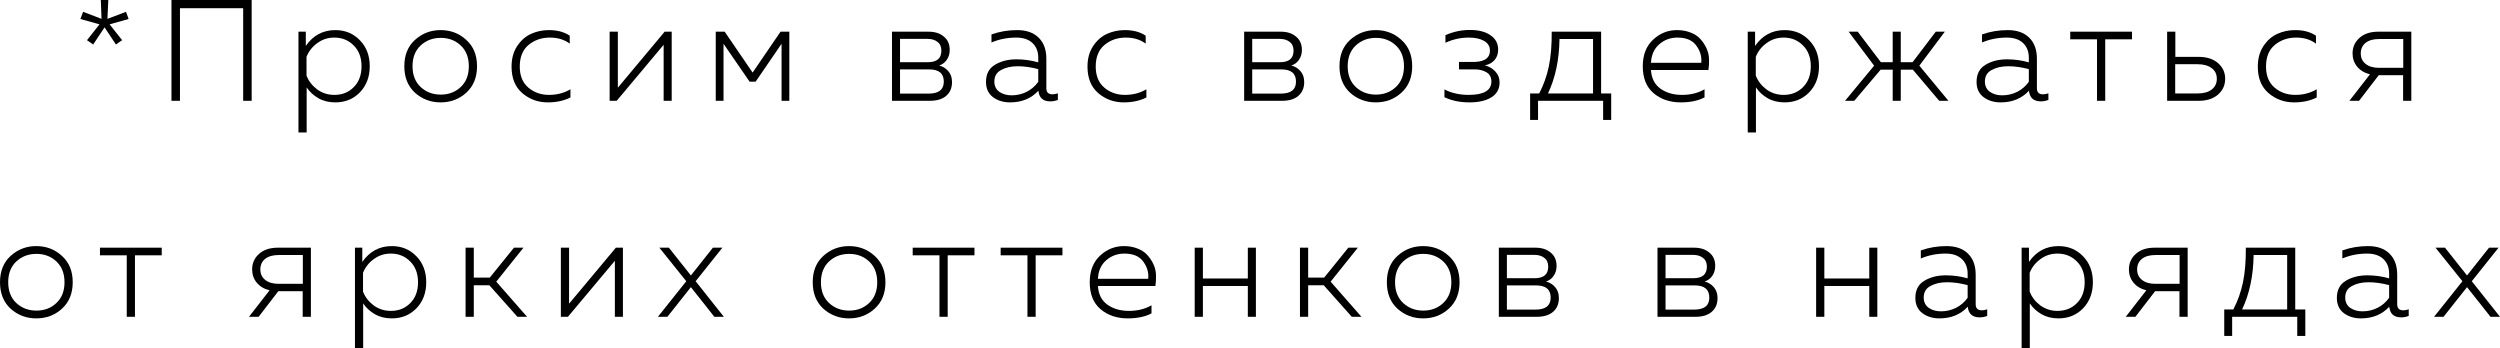 <?xml version="1.0" encoding="UTF-8"?> <svg xmlns="http://www.w3.org/2000/svg" viewBox="0 0 173.612 24.2" fill="none"><path d="M7.261 1.9L6.471 3.09L6.041 2.79L6.911 1.69L5.581 1.32L5.771 0.82L7.051 1.31L7.001 0H7.521L7.461 1.31L8.751 0.82L8.931 1.32L7.611 1.69L8.481 2.79L8.051 3.09L7.261 1.9Z" fill="black"></path><path d="M12.497 7H11.907V0H17.477V7H16.887V0.57H12.497V7Z" fill="black"></path><path d="M21.236 3.19C21.743 2.457 22.426 2.09 23.286 2.09C23.973 2.09 24.543 2.327 24.996 2.8C25.45 3.267 25.677 3.867 25.677 4.6C25.677 5.333 25.45 5.937 24.996 6.41C24.543 6.877 23.973 7.11 23.286 7.11C22.84 7.11 22.446 7.013 22.106 6.82C21.766 6.62 21.496 6.37 21.296 6.07V9.2H20.726V2.2H21.236V3.19ZM25.107 4.6C25.107 4 24.926 3.52 24.566 3.16C24.206 2.793 23.756 2.61 23.216 2.61C22.77 2.61 22.373 2.74 22.026 3C21.68 3.253 21.433 3.57 21.286 3.95V5.25C21.433 5.63 21.68 5.95 22.026 6.21C22.373 6.463 22.77 6.59 23.216 6.59C23.763 6.59 24.213 6.41 24.566 6.05C24.926 5.69 25.107 5.207 25.107 4.6Z" fill="black"></path><path d="M28.818 6.44C28.325 5.987 28.078 5.373 28.078 4.6C28.078 3.827 28.325 3.217 28.818 2.77C29.318 2.317 29.911 2.09 30.598 2.09C31.291 2.09 31.885 2.317 32.378 2.77C32.878 3.217 33.128 3.827 33.128 4.6C33.128 5.373 32.878 5.987 32.378 6.44C31.885 6.887 31.291 7.11 30.598 7.11C29.911 7.11 29.318 6.887 28.818 6.44ZM31.998 6.04C32.372 5.687 32.558 5.207 32.558 4.6C32.558 3.993 32.372 3.513 31.998 3.16C31.625 2.807 31.161 2.63 30.608 2.63C30.055 2.63 29.588 2.807 29.208 3.16C28.835 3.513 28.648 3.993 28.648 4.6C28.648 5.207 28.835 5.687 29.208 6.04C29.588 6.393 30.055 6.57 30.608 6.57C31.161 6.57 31.625 6.393 31.998 6.04Z" fill="black"></path><path d="M35.525 4.63C35.525 4.07 35.655 3.593 35.915 3.2C36.182 2.8 36.505 2.517 36.885 2.35C37.265 2.177 37.675 2.09 38.115 2.09C38.702 2.09 39.185 2.22 39.565 2.48V3.03C39.192 2.75 38.732 2.61 38.185 2.61C37.612 2.61 37.119 2.78 36.705 3.12C36.299 3.46 36.095 3.96 36.095 4.62C36.095 5.253 36.292 5.74 36.685 6.08C37.085 6.42 37.565 6.59 38.125 6.59C38.679 6.59 39.175 6.46 39.615 6.2V6.77C39.162 6.997 38.639 7.11 38.046 7.11C37.365 7.11 36.775 6.897 36.275 6.47C35.775 6.043 35.525 5.43 35.525 4.63Z" fill="black"></path><path d="M42.826 7H42.336V2.2H42.906V6.09L46.156 2.2H46.646V7H46.086V3.11L42.826 7Z" fill="black"></path><path d="M50.245 7H49.705V2.2H50.325L52.265 5.04L54.205 2.2H54.815V7H54.275V3.04L52.475 5.67H52.055L50.245 3.04V7Z" fill="black"></path><path d="M64.583 7H61.943V2.2H64.483C64.923 2.2 65.277 2.313 65.543 2.54C65.817 2.76 65.953 3.07 65.953 3.47C65.953 3.73 65.887 3.957 65.753 4.15C65.62 4.343 65.443 4.477 65.223 4.55C65.477 4.617 65.687 4.747 65.853 4.94C66.027 5.133 66.113 5.387 66.113 5.7C66.113 6.107 65.977 6.427 65.703 6.66C65.436 6.887 65.063 7 64.583 7ZM62.503 4.82V6.5H64.493C65.193 6.5 65.543 6.223 65.543 5.67C65.543 5.103 65.207 4.82 64.533 4.82H62.503ZM62.503 2.7V4.32H64.433C65.06 4.32 65.373 4.053 65.373 3.52C65.373 3.247 65.283 3.043 65.103 2.91C64.93 2.77 64.7 2.7 64.413 2.7H62.503Z" fill="black"></path><path d="M72.663 6.13C72.663 6.41 72.806 6.55 73.092 6.55C73.199 6.55 73.322 6.527 73.463 6.48V6.94C73.283 7.007 73.109 7.04 72.943 7.04C72.436 7.04 72.159 6.793 72.112 6.3C71.613 6.84 70.956 7.11 70.143 7.11C69.683 7.11 69.289 6.99 68.962 6.75C68.636 6.503 68.473 6.15 68.473 5.69C68.473 5.143 68.679 4.747 69.093 4.5C69.506 4.247 70.006 4.12 70.592 4.12C71.106 4.12 71.609 4.19 72.102 4.33V4.01C72.102 3.583 71.969 3.243 71.703 2.99C71.436 2.737 71.059 2.61 70.572 2.61C69.959 2.61 69.386 2.723 68.853 2.95V2.39C69.419 2.19 70.013 2.09 70.633 2.09C71.273 2.09 71.769 2.263 72.122 2.61C72.482 2.957 72.663 3.447 72.663 4.08V6.13ZM69.052 5.66C69.052 5.973 69.169 6.213 69.403 6.38C69.636 6.54 69.919 6.62 70.252 6.62C70.619 6.62 70.966 6.54 71.293 6.38C71.619 6.213 71.889 5.98 72.102 5.68V4.8C71.596 4.667 71.119 4.6 70.673 4.6C70.219 4.6 69.836 4.687 69.523 4.86C69.209 5.027 69.052 5.293 69.052 5.66Z" fill="black"></path><path d="M75.521 4.63C75.521 4.07 75.651 3.593 75.911 3.2C76.178 2.8 76.501 2.517 76.881 2.35C77.262 2.177 77.672 2.09 78.111 2.09C78.698 2.09 79.182 2.22 79.562 2.48V3.03C79.188 2.75 78.728 2.61 78.181 2.61C77.608 2.61 77.115 2.78 76.702 3.12C76.295 3.46 76.092 3.96 76.092 4.62C76.092 5.253 76.288 5.74 76.682 6.08C77.081 6.42 77.561 6.59 78.121 6.59C78.675 6.59 79.172 6.46 79.611 6.2V6.77C79.158 6.997 78.635 7.11 78.041 7.11C77.362 7.11 76.771 6.897 76.271 6.47C75.772 6.043 75.521 5.43 75.521 4.63Z" fill="black"></path><path d="M89.04 7H86.4V2.2H88.94C89.38 2.2 89.734 2.313 90 2.54C90.274 2.76 90.41 3.07 90.41 3.47C90.41 3.73 90.344 3.957 90.21 4.15C90.077 4.343 89.9 4.477 89.68 4.55C89.934 4.617 90.144 4.747 90.31 4.94C90.484 5.133 90.57 5.387 90.57 5.7C90.57 6.107 90.434 6.427 90.16 6.66C89.894 6.887 89.52 7 89.04 7ZM86.96 4.82V6.5H88.95C89.65 6.5 90 6.223 90 5.67C90 5.103 89.664 4.82 88.99 4.82H86.96ZM86.96 2.7V4.32H88.89C89.517 4.32 89.83 4.053 89.83 3.52C89.83 3.247 89.74 3.043 89.56 2.91C89.387 2.77 89.157 2.7 88.87 2.7H86.96Z" fill="black"></path><path d="M93.759 6.44C93.266 5.987 93.02 5.373 93.02 4.6C93.02 3.827 93.266 3.217 93.759 2.77C94.26 2.317 94.853 2.09 95.54 2.09C96.233 2.09 96.826 2.317 97.319 2.77C97.82 3.217 98.07 3.827 98.07 4.6C98.07 5.373 97.82 5.987 97.319 6.44C96.826 6.887 96.233 7.11 95.54 7.11C94.853 7.11 94.26 6.887 93.759 6.44ZM96.939 6.04C97.313 5.687 97.5 5.207 97.5 4.6C97.5 3.993 97.313 3.513 96.939 3.16C96.566 2.807 96.103 2.63 95.55 2.63C94.996 2.63 94.53 2.807 94.149 3.16C93.776 3.513 93.59 3.993 93.59 4.6C93.59 5.207 93.776 5.687 94.149 6.04C94.53 6.393 94.996 6.57 95.55 6.57C96.103 6.57 96.566 6.393 96.939 6.04Z" fill="black"></path><path d="M104.139 5.72C104.139 6.173 103.949 6.52 103.569 6.76C103.189 6.993 102.683 7.11 102.049 7.11C101.383 7.11 100.803 6.99 100.309 6.75V6.21C100.796 6.463 101.356 6.59 101.989 6.59C103.043 6.59 103.569 6.28 103.569 5.66C103.569 5.367 103.456 5.153 103.229 5.02C103.003 4.887 102.739 4.82 102.439 4.82H101.319V4.3H102.439C103.126 4.267 103.469 4.007 103.469 3.52C103.469 3.22 103.333 2.993 103.059 2.84C102.793 2.687 102.443 2.61 102.009 2.61C101.436 2.61 100.893 2.73 100.379 2.97V2.44C100.926 2.2 101.489 2.08 102.069 2.08C102.683 2.08 103.163 2.203 103.509 2.45C103.863 2.69 104.039 3.023 104.039 3.45C104.039 3.737 103.956 3.977 103.789 4.17C103.629 4.357 103.406 4.48 103.119 4.54C103.406 4.613 103.646 4.753 103.839 4.96C104.039 5.167 104.139 5.42 104.139 5.72Z" fill="black"></path><path d="M106.809 8.33H106.259V6.49H106.889C107.196 5.903 107.419 5.277 107.559 4.61C107.699 3.937 107.766 3.133 107.759 2.2H111.189V6.49H111.889V8.33H111.329V7H106.809V8.33ZM108.299 2.71C108.279 4.15 108.013 5.41 107.499 6.49H110.629V2.71H108.299Z" fill="black"></path><path d="M114.082 4.6C114.082 3.82 114.319 3.207 114.792 2.76C115.272 2.313 115.825 2.09 116.452 2.09C116.805 2.09 117.122 2.147 117.402 2.26C117.682 2.367 117.905 2.513 118.072 2.7C118.245 2.887 118.389 3.1 118.502 3.34C118.615 3.58 118.675 3.83 118.682 4.09C118.695 4.343 118.682 4.6 118.642 4.86H114.652C114.685 5.433 114.905 5.867 115.312 6.16C115.719 6.447 116.215 6.59 116.802 6.59C117.402 6.59 117.925 6.46 118.372 6.2V6.76C117.939 6.993 117.389 7.11 116.722 7.11C115.969 7.11 115.339 6.897 114.832 6.47C114.332 6.043 114.082 5.42 114.082 4.6ZM118.142 4.36C118.189 3.94 118.075 3.543 117.802 3.17C117.535 2.797 117.099 2.61 116.492 2.61C115.999 2.61 115.575 2.767 115.222 3.08C114.869 3.387 114.679 3.813 114.652 4.36H118.142Z" fill="black"></path><path d="M121.881 3.19C122.388 2.457 123.071 2.09 123.931 2.09C124.618 2.09 125.188 2.327 125.641 2.8C126.094 3.267 126.321 3.867 126.321 4.6C126.321 5.333 126.094 5.937 125.641 6.41C125.188 6.877 124.618 7.11 123.931 7.11C123.484 7.11 123.091 7.013 122.751 6.82C122.411 6.62 122.141 6.37 121.941 6.07V9.2H121.371V2.2H121.881V3.19ZM125.751 4.6C125.751 4 125.571 3.52 125.211 3.16C124.851 2.793 124.401 2.61 123.861 2.61C123.414 2.61 123.018 2.74 122.671 3C122.324 3.253 122.078 3.57 121.931 3.95V5.25C122.078 5.63 122.324 5.95 122.671 6.21C123.018 6.463 123.414 6.59 123.861 6.59C124.408 6.59 124.858 6.41 125.211 6.05C125.571 5.69 125.751 5.207 125.751 4.6Z" fill="black"></path><path d="M135.308 7H134.668L132.838 4.84H131.998V7H131.438V4.84H130.598L128.768 7H128.128L130.148 4.56L128.378 2.2H129.008L130.618 4.32H131.438V2.2H131.998V4.32H132.818L134.428 2.2H135.058L133.288 4.56L135.308 7Z" fill="black"></path><path d="M141.452 6.13C141.452 6.41 141.595 6.55 141.881 6.55C141.988 6.55 142.112 6.527 142.251 6.48V6.94C142.072 7.007 141.898 7.04 141.732 7.04C141.225 7.04 140.948 6.793 140.902 6.3C140.402 6.84 139.745 7.11 138.932 7.11C138.471 7.11 138.078 6.99 137.752 6.75C137.425 6.503 137.262 6.15 137.262 5.69C137.262 5.143 137.468 4.747 137.882 4.5C138.295 4.247 138.795 4.12 139.381 4.12C139.895 4.12 140.398 4.19 140.892 4.33V4.01C140.892 3.583 140.758 3.243 140.492 2.99C140.225 2.737 139.848 2.61 139.361 2.61C138.748 2.61 138.175 2.723 137.642 2.95V2.39C138.208 2.19 138.802 2.09 139.421 2.09C140.062 2.09 140.558 2.263 140.912 2.61C141.271 2.957 141.452 3.447 141.452 4.08V6.13ZM137.841 5.66C137.841 5.973 137.958 6.213 138.192 6.38C138.425 6.54 138.708 6.62 139.042 6.62C139.408 6.62 139.755 6.54 140.082 6.38C140.408 6.213 140.678 5.98 140.892 5.68V4.8C140.385 4.667 139.908 4.6 139.462 4.6C139.008 4.6 138.625 4.687 138.312 4.86C137.998 5.027 137.841 5.293 137.841 5.66Z" fill="black"></path><path d="M146.197 7H145.627V2.73H143.767V2.2H148.057V2.73H146.197V7Z" fill="black"></path><path d="M152.696 7H150.496V2.2H151.066V3.95H152.696C153.249 3.95 153.693 4.093 154.026 4.38C154.359 4.667 154.526 5.03 154.526 5.47C154.526 5.917 154.359 6.283 154.026 6.57C153.693 6.857 153.249 7 152.696 7ZM151.056 4.46V6.49H152.616C153.029 6.49 153.353 6.4 153.586 6.22C153.826 6.04 153.946 5.79 153.946 5.47C153.946 5.15 153.826 4.903 153.586 4.73C153.346 4.55 153.023 4.46 152.616 4.46H151.056Z" fill="black"></path><path d="M156.793 4.63C156.793 4.07 156.923 3.593 157.183 3.2C157.45 2.8 157.773 2.517 158.153 2.35C158.533 2.177 158.943 2.09 159.383 2.09C159.97 2.09 160.453 2.22 160.833 2.48V3.03C160.46 2.75 160 2.61 159.453 2.61C158.88 2.61 158.386 2.78 157.973 3.12C157.566 3.46 157.363 3.96 157.363 4.62C157.363 5.253 157.56 5.74 157.953 6.08C158.353 6.42 158.833 6.59 159.393 6.59C159.946 6.59 160.443 6.46 160.883 6.2V6.77C160.43 6.997 159.906 7.11 159.313 7.11C158.633 7.11 158.043 6.897 157.543 6.47C157.043 6.043 156.793 5.43 156.793 4.63Z" fill="black"></path><path d="M163.824 7H163.153L164.583 5.16C164.204 5.067 163.907 4.89 163.693 4.63C163.48 4.37 163.373 4.063 163.373 3.71C163.373 3.277 163.534 2.917 163.854 2.63C164.174 2.343 164.61 2.2 165.163 2.2H167.453V7H166.883V5.22H165.193L163.824 7ZM164.273 2.98C164.053 3.16 163.943 3.403 163.943 3.71C163.943 4.017 164.057 4.26 164.283 4.44C164.51 4.62 164.82 4.71 165.213 4.71H166.893V2.71H165.213C164.814 2.71 164.5 2.8 164.273 2.98Z" fill="black"></path><path d="M0.74 21.44C0.247 20.987 0 20.373 0 19.6C0 18.827 0.247 18.217 0.74 17.77C1.24 17.317 1.833 17.09 2.52 17.09C3.213 17.09 3.807 17.317 4.3 17.77C4.8 18.217 5.05 18.827 5.05 19.6C5.05 20.373 4.8 20.987 4.3 21.44C3.807 21.887 3.213 22.11 2.52 22.11C1.833 22.11 1.24 21.887 0.74 21.44ZM3.92 21.04C4.293 20.687 4.48 20.207 4.48 19.6C4.48 18.993 4.293 18.513 3.92 18.16C3.547 17.807 3.083 17.63 2.53 17.63C1.977 17.63 1.51 17.807 1.13 18.16C0.757 18.513 0.57 18.993 0.57 19.6C0.57 20.207 0.757 20.687 1.13 21.04C1.51 21.393 1.977 21.57 2.53 21.57C3.083 21.57 3.547 21.393 3.92 21.04Z" fill="black"></path><path d="M9.372 22H8.802V17.73H6.942V17.2H11.232V17.73H9.372V22Z" fill="black"></path><path d="M17.96 22H17.29L18.72 20.16C18.34 20.067 18.043 19.89 17.83 19.63C17.617 19.37 17.51 19.063 17.51 18.71C17.51 18.277 17.67 17.917 17.99 17.63C18.31 17.343 18.747 17.2 19.3 17.2H21.59V22H21.02V20.22H19.33L17.96 22ZM18.41 17.98C18.19 18.16 18.08 18.403 18.08 18.71C18.08 19.017 18.193 19.26 18.42 19.44C18.647 19.62 18.957 19.71 19.35 19.71H21.03V17.71H19.35C18.95 17.71 18.637 17.8 18.41 17.98Z" fill="black"></path><path d="M25.16 18.19C25.667 17.457 26.35 17.09 27.21 17.09C27.897 17.09 28.467 17.327 28.92 17.8C29.374 18.267 29.6 18.867 29.6 19.6C29.6 20.333 29.374 20.937 28.92 21.41C28.467 21.877 27.897 22.11 27.21 22.11C26.764 22.11 26.37 22.013 26.03 21.82C25.69 21.62 25.42 21.37 25.22 21.07V24.2H24.65V17.2H25.16V18.19ZM29.03 19.6C29.03 19 28.85 18.52 28.49 18.16C28.13 17.793 27.68 17.61 27.14 17.61C26.694 17.61 26.297 17.74 25.95 18C25.604 18.253 25.357 18.57 25.21 18.95V20.25C25.357 20.63 25.604 20.95 25.95 21.21C26.297 21.463 26.694 21.59 27.14 21.59C27.687 21.59 28.137 21.41 28.49 21.05C28.85 20.69 29.03 20.207 29.03 19.6Z" fill="black"></path><path d="M32.902 22H32.332V17.2H32.902V19.28H34.012L35.692 17.2H36.352L34.462 19.56L36.602 22H35.932L33.982 19.81H32.902V22Z" fill="black"></path><path d="M39.439 22H38.949V17.2H39.519V21.09L42.769 17.2H43.259V22H42.699V18.11L39.439 22Z" fill="black"></path><path d="M49.508 17.2H50.168L48.308 19.53L50.268 22H49.608L47.978 19.94L46.348 22H45.688L47.658 19.53L45.788 17.2H46.448L47.978 19.13L49.508 17.2Z" fill="black"></path><path d="M57.18 21.44C56.686 20.987 56.439 20.373 56.439 19.6C56.439 18.827 56.686 18.217 57.18 17.77C57.679 17.317 58.273 17.09 58.959 17.09C59.653 17.09 60.246 17.317 60.739 17.77C61.239 18.217 61.489 18.827 61.489 19.6C61.489 20.373 61.239 20.987 60.739 21.44C60.246 21.887 59.653 22.11 58.959 22.11C58.273 22.11 57.679 21.887 57.18 21.44ZM60.36 21.04C60.733 20.687 60.919 20.207 60.919 19.6C60.919 18.993 60.733 18.513 60.36 18.16C59.986 17.807 59.523 17.63 58.969 17.63C58.416 17.63 57.949 17.807 57.569 18.16C57.196 18.513 57.009 18.993 57.009 19.6C57.009 20.207 57.196 20.687 57.569 21.04C57.949 21.393 58.416 21.57 58.969 21.57C59.523 21.57 59.986 21.393 60.36 21.04Z" fill="black"></path><path d="M65.812 22H65.242V17.73H63.382V17.2H67.672V17.73H65.812V22Z" fill="black"></path><path d="M71.921 22H71.351V17.73H69.491V17.2H73.781V17.73H71.921V22Z" fill="black"></path><path d="M75.676 19.6C75.676 18.82 75.912 18.207 76.386 17.76C76.866 17.313 77.419 17.09 78.046 17.09C78.399 17.09 78.716 17.147 78.996 17.26C79.276 17.367 79.499 17.513 79.666 17.7C79.839 17.887 79.982 18.1 80.096 18.34C80.209 18.58 80.269 18.83 80.276 19.09C80.289 19.343 80.276 19.6 80.236 19.86H76.246C76.279 20.433 76.499 20.867 76.906 21.16C77.313 21.447 77.809 21.59 78.396 21.59C78.996 21.59 79.519 21.46 79.966 21.2V21.76C79.533 21.993 78.982 22.11 78.316 22.11C77.562 22.11 76.932 21.897 76.426 21.47C75.926 21.043 75.676 20.42 75.676 19.6ZM79.736 19.36C79.782 18.94 79.669 18.543 79.396 18.17C79.129 17.797 78.692 17.61 78.086 17.61C77.592 17.61 77.169 17.767 76.816 18.08C76.462 18.387 76.272 18.813 76.246 19.36H79.736Z" fill="black"></path><path d="M83.535 22H82.965V17.2H83.535V19.34H86.655V17.2H87.215V22H86.655V19.86H83.535V22Z" fill="black"></path><path d="M90.845 22H90.275V17.2H90.845V19.28H91.955L93.635 17.2H94.295L92.405 19.56L94.545 22H93.875L91.925 19.81H90.845V22Z" fill="black"></path><path d="M97.049 21.44C96.555 20.987 96.309 20.373 96.309 19.6C96.309 18.827 96.555 18.217 97.049 17.77C97.548 17.317 98.142 17.09 98.829 17.09C99.522 17.09 100.115 17.317 100.609 17.77C101.109 18.217 101.359 18.827 101.359 19.6C101.359 20.373 101.109 20.987 100.609 21.44C100.115 21.887 99.522 22.11 98.829 22.11C98.142 22.11 97.548 21.887 97.049 21.44ZM100.229 21.04C100.602 20.687 100.789 20.207 100.789 19.6C100.789 18.993 100.602 18.513 100.229 18.16C99.855 17.807 99.392 17.63 98.839 17.63C98.285 17.63 97.819 17.807 97.439 18.16C97.065 18.513 96.879 18.993 96.879 19.6C96.879 20.207 97.065 20.687 97.439 21.04C97.819 21.393 98.285 21.57 98.839 21.57C99.392 21.57 99.855 21.393 100.229 21.04Z" fill="black"></path><path d="M106.726 22H104.086V17.2H106.626C107.066 17.2 107.419 17.313 107.686 17.54C107.959 17.76 108.096 18.07 108.096 18.47C108.096 18.73 108.029 18.957 107.896 19.15C107.763 19.343 107.586 19.477 107.366 19.55C107.619 19.617 107.829 19.747 107.996 19.94C108.169 20.133 108.256 20.387 108.256 20.7C108.256 21.107 108.119 21.427 107.846 21.66C107.579 21.887 107.206 22 106.726 22ZM104.646 19.82V21.5H106.636C107.336 21.5 107.686 21.223 107.686 20.67C107.686 20.103 107.349 19.82 106.676 19.82H104.646ZM104.646 17.7V19.32H106.576C107.203 19.32 107.516 19.053 107.516 18.52C107.516 18.247 107.426 18.043 107.246 17.91C107.072 17.77 106.843 17.7 106.556 17.7H104.646Z" fill="black"></path><path d="M117.743 22H115.104V17.2H117.644C118.083 17.2 118.437 17.313 118.703 17.54C118.977 17.76 119.113 18.07 119.113 18.47C119.113 18.73 119.047 18.957 118.913 19.15C118.78 19.343 118.603 19.477 118.383 19.55C118.637 19.617 118.847 19.747 119.013 19.94C119.187 20.133 119.273 20.387 119.273 20.7C119.273 21.107 119.137 21.427 118.864 21.66C118.597 21.887 118.224 22 117.743 22ZM115.663 19.82V21.5H117.654C118.353 21.5 118.703 21.223 118.703 20.67C118.703 20.103 118.367 19.82 117.693 19.82H115.663ZM115.663 17.7V19.32H117.594C118.22 19.32 118.534 19.053 118.534 18.52C118.534 18.247 118.443 18.043 118.264 17.91C118.09 17.77 117.86 17.7 117.574 17.7H115.663Z" fill="black"></path><path d="M126.691 22H126.121V17.2H126.691V19.34H129.811V17.2H130.371V22H129.811V19.86H126.691V22Z" fill="black"></path><path d="M137.201 21.13C137.201 21.41 137.345 21.55 137.632 21.55C137.738 21.55 137.861 21.527 138.002 21.48V21.94C137.821 22.007 137.648 22.04 137.481 22.04C136.975 22.04 136.698 21.793 136.652 21.3C136.152 21.84 135.495 22.11 134.681 22.11C134.222 22.11 133.828 21.99 133.502 21.75C133.175 21.503 133.012 21.15 133.012 20.69C133.012 20.143 133.218 19.747 133.632 19.5C134.045 19.247 134.545 19.12 135.132 19.12C135.645 19.12 136.148 19.19 136.642 19.33V19.01C136.642 18.583 136.508 18.243 136.241 17.99C135.975 17.737 135.598 17.61 135.112 17.61C134.498 17.61 133.925 17.723 133.391 17.95V17.39C133.958 17.19 134.552 17.09 135.172 17.09C135.812 17.09 136.308 17.263 136.662 17.61C137.022 17.957 137.201 18.447 137.201 19.08V21.13ZM133.592 20.66C133.592 20.973 133.708 21.213 133.942 21.38C134.175 21.54 134.458 21.62 134.792 21.62C135.158 21.62 135.505 21.54 135.832 21.38C136.158 21.213 136.428 20.98 136.642 20.68V19.8C136.135 19.667 135.658 19.6 135.212 19.6C134.758 19.6 134.375 19.687 134.061 19.86C133.748 20.027 133.592 20.293 133.592 20.66Z" fill="black"></path><path d="M140.901 18.19C141.407 17.457 142.091 17.09 142.951 17.09C143.637 17.09 144.207 17.327 144.661 17.8C145.114 18.267 145.34 18.867 145.34 19.6C145.34 20.333 145.114 20.937 144.661 21.41C144.207 21.877 143.637 22.11 142.951 22.11C142.504 22.11 142.111 22.013 141.771 21.82C141.431 21.62 141.161 21.37 140.96 21.07V24.2H140.39V17.2H140.901V18.19ZM144.77 19.6C144.77 19 144.591 18.52 144.231 18.16C143.871 17.793 143.421 17.61 142.88 17.61C142.434 17.61 142.037 17.74 141.691 18C141.344 18.253 141.097 18.57 140.95 18.95V20.25C141.097 20.63 141.344 20.95 141.691 21.21C142.037 21.463 142.434 21.59 142.88 21.59C143.427 21.59 143.877 21.41 144.231 21.05C144.591 20.69 144.77 20.207 144.77 19.6Z" fill="black"></path><path d="M148.292 22H147.622L149.052 20.16C148.672 20.067 148.376 19.89 148.162 19.63C147.949 19.37 147.842 19.063 147.842 18.71C147.842 18.277 148.002 17.917 148.322 17.63C148.642 17.343 149.079 17.2 149.632 17.2H151.922V22H151.352V20.22H149.662L148.292 22ZM148.742 17.98C148.522 18.16 148.412 18.403 148.412 18.71C148.412 19.017 148.525 19.26 148.752 19.44C148.979 19.62 149.289 19.71 149.682 19.71H151.362V17.71H149.682C149.282 17.71 148.969 17.8 148.742 17.98Z" fill="black"></path><path d="M155.012 23.33H154.462V21.49H155.092C155.399 20.903 155.622 20.277 155.762 19.61C155.902 18.937 155.969 18.133 155.962 17.2H159.392V21.49H160.092V23.33H159.532V22H155.012V23.33ZM156.502 17.71C156.482 19.15 156.216 20.41 155.702 21.49H158.832V17.71H156.502Z" fill="black"></path><path d="M166.473 21.13C166.473 21.41 166.616 21.55 166.903 21.55C167.01 21.55 167.133 21.527 167.273 21.48V21.94C167.093 22.007 166.92 22.04 166.753 22.04C166.246 22.04 165.97 21.793 165.923 21.3C165.423 21.84 164.766 22.11 163.953 22.11C163.493 22.11 163.1 21.99 162.773 21.75C162.446 21.503 162.283 21.15 162.283 20.69C162.283 20.143 162.49 19.747 162.903 19.5C163.316 19.247 163.816 19.12 164.403 19.12C164.916 19.12 165.42 19.19 165.913 19.33V19.01C165.913 18.583 165.78 18.243 165.513 17.99C165.246 17.737 164.87 17.61 164.383 17.61C163.77 17.61 163.196 17.723 162.663 17.95V17.39C163.23 17.19 163.823 17.09 164.443 17.09C165.083 17.09 165.58 17.263 165.933 17.61C166.293 17.957 166.473 18.447 166.473 19.08V21.13ZM162.863 20.66C162.863 20.973 162.98 21.213 163.213 21.38C163.446 21.54 163.73 21.62 164.063 21.62C164.43 21.62 164.776 21.54 165.103 21.38C165.43 21.213 165.7 20.98 165.913 20.68V19.8C165.406 19.667 164.93 19.6 164.483 19.6C164.03 19.6 163.646 19.687 163.333 19.86C163.02 20.027 162.863 20.293 162.863 20.66Z" fill="black"></path><path d="M172.852 17.2H173.512L171.652 19.53L173.612 22H172.952L171.322 19.94L169.692 22H169.032L171.002 19.53L169.132 17.2H169.792L171.322 19.13L172.852 17.2Z" fill="black"></path></svg> 